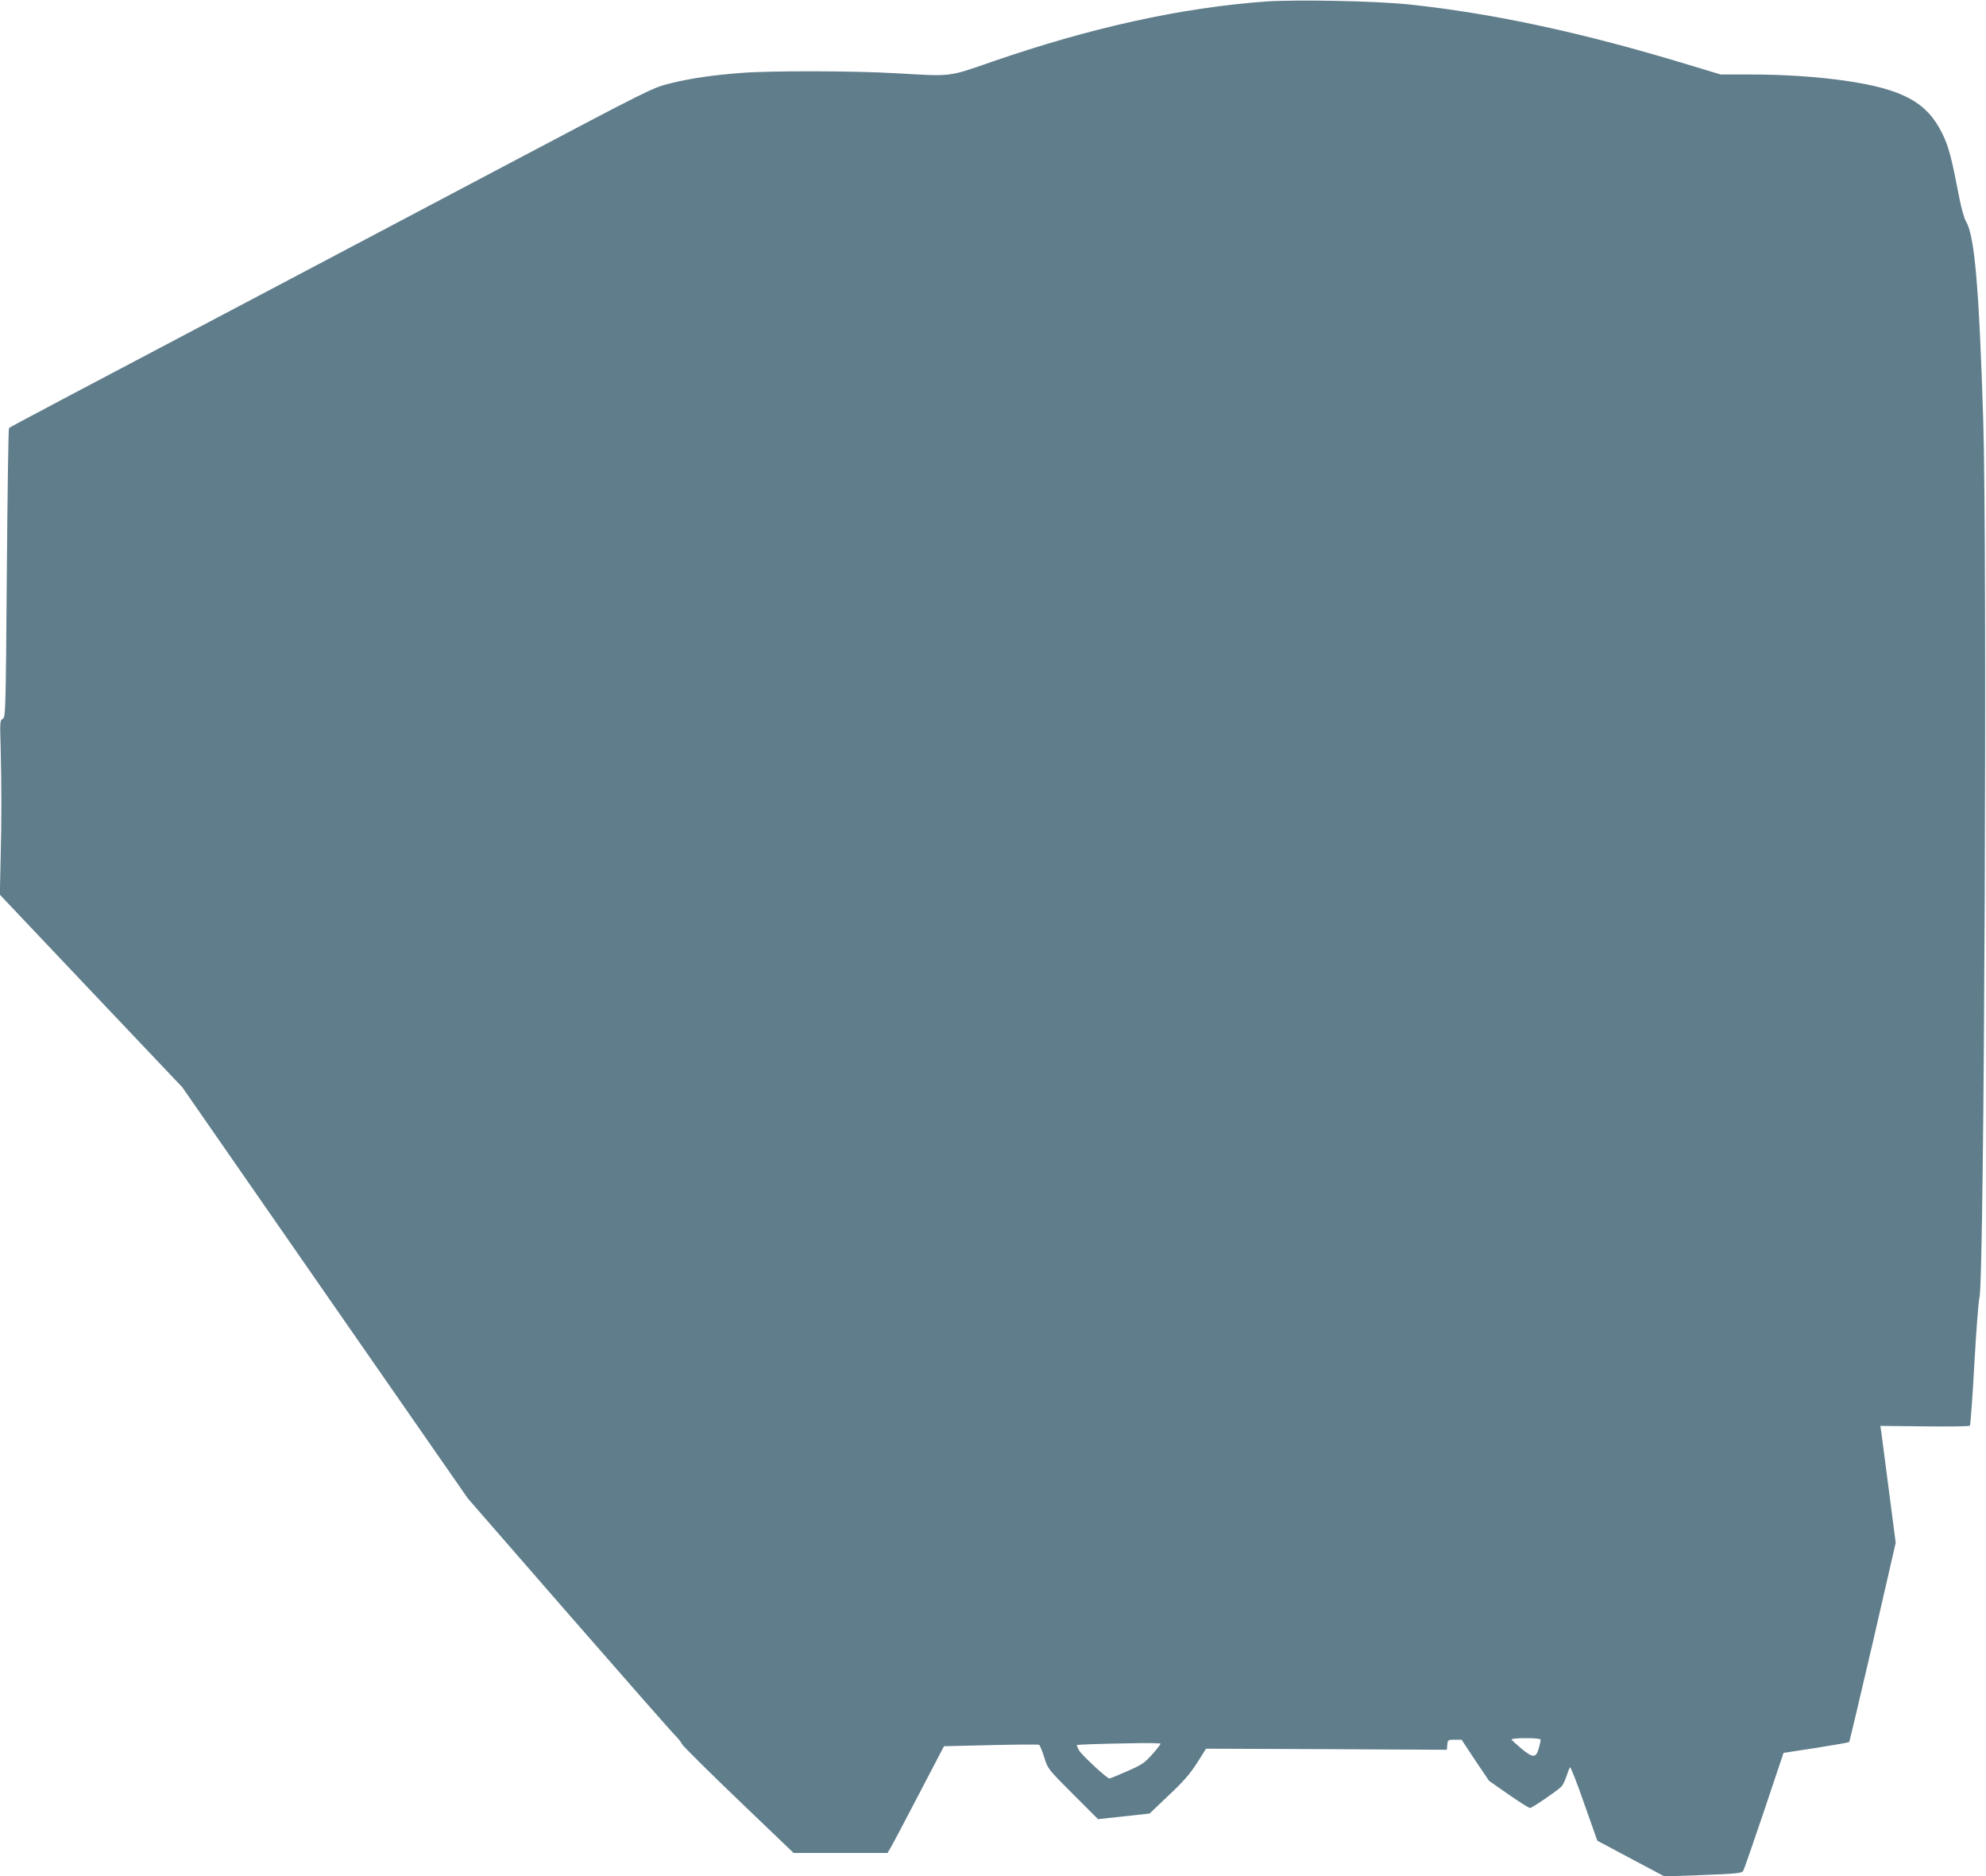 <?xml version="1.0" standalone="no"?>
<!DOCTYPE svg PUBLIC "-//W3C//DTD SVG 20010904//EN"
 "http://www.w3.org/TR/2001/REC-SVG-20010904/DTD/svg10.dtd">
<svg version="1.0" xmlns="http://www.w3.org/2000/svg"
 width="1280pt" height="1209pt" viewBox="0 0 1280 1209"
 preserveAspectRatio="xMidYMid meet">
<g transform="translate(0,1209) scale(0.1,-0.1)"
fill="#607d8b" stroke="none">
<path d="M8155 12080 c-543 -40 -1122 -167 -1759 -387 -288 -100 -255 -96
-621 -75 -272 16 -812 17 -1000 2 -181 -14 -325 -35 -450 -66 -119 -29 -121
-30 -1075 -534 -382 -202 -909 -480 -1170 -618 -1684 -888 -2015 -1063 -2022
-1070 -4 -4 -10 -425 -14 -935 -7 -895 -8 -928 -26 -938 -18 -10 -19 -21 -14
-177 6 -252 7 -472 0 -727 l-5 -230 588 -621 588 -620 920 -1325 920 -1324
653 -750 c360 -412 668 -764 686 -780 17 -17 36 -41 41 -53 6 -12 170 -175
365 -362 l355 -340 303 0 302 0 18 30 c10 16 92 171 182 344 l164 314 302 7
c166 4 306 5 311 2 5 -3 20 -39 33 -80 23 -75 24 -76 185 -237 l162 -162 166
18 166 18 123 117 c95 89 138 139 183 209 l58 92 776 -3 776 -4 3 32 c3 32 5
33 47 33 l45 0 88 -133 89 -132 126 -88 c69 -48 131 -87 138 -87 13 0 162 101
201 136 9 9 25 39 34 68 9 28 19 54 23 58 4 4 45 -100 91 -233 l85 -240 216
-115 217 -115 248 9 c212 8 250 12 259 26 5 8 66 183 135 388 l125 373 209 32
c115 18 211 35 214 38 3 3 71 293 153 644 l147 640 -44 338 c-24 186 -46 355
-49 376 l-6 39 285 -3 c157 -2 288 0 292 4 4 3 17 183 29 399 12 216 27 409
33 428 31 105 51 4816 24 5660 -27 855 -56 1184 -111 1273 -11 18 -29 82 -41
142 -51 265 -69 337 -111 423 -98 202 -254 288 -627 342 -185 26 -390 40 -614
40 l-188 0 -212 64 c-683 207 -1246 328 -1793 387 -217 23 -730 33 -930 19z
m1775 -11200 c0 -5 -5 -30 -12 -54 -17 -65 -38 -65 -112 -4 -33 28 -62 55 -64
59 -2 5 39 9 92 9 56 0 96 -4 96 -10z m-2450 -26 c0 -4 -24 -35 -54 -69 -49
-55 -67 -67 -161 -108 -58 -26 -110 -47 -115 -47 -16 0 -181 154 -196 182 -8
15 -14 29 -14 32 0 5 112 9 408 14 72 1 132 -1 132 -4z"/>
</g>
</svg>
